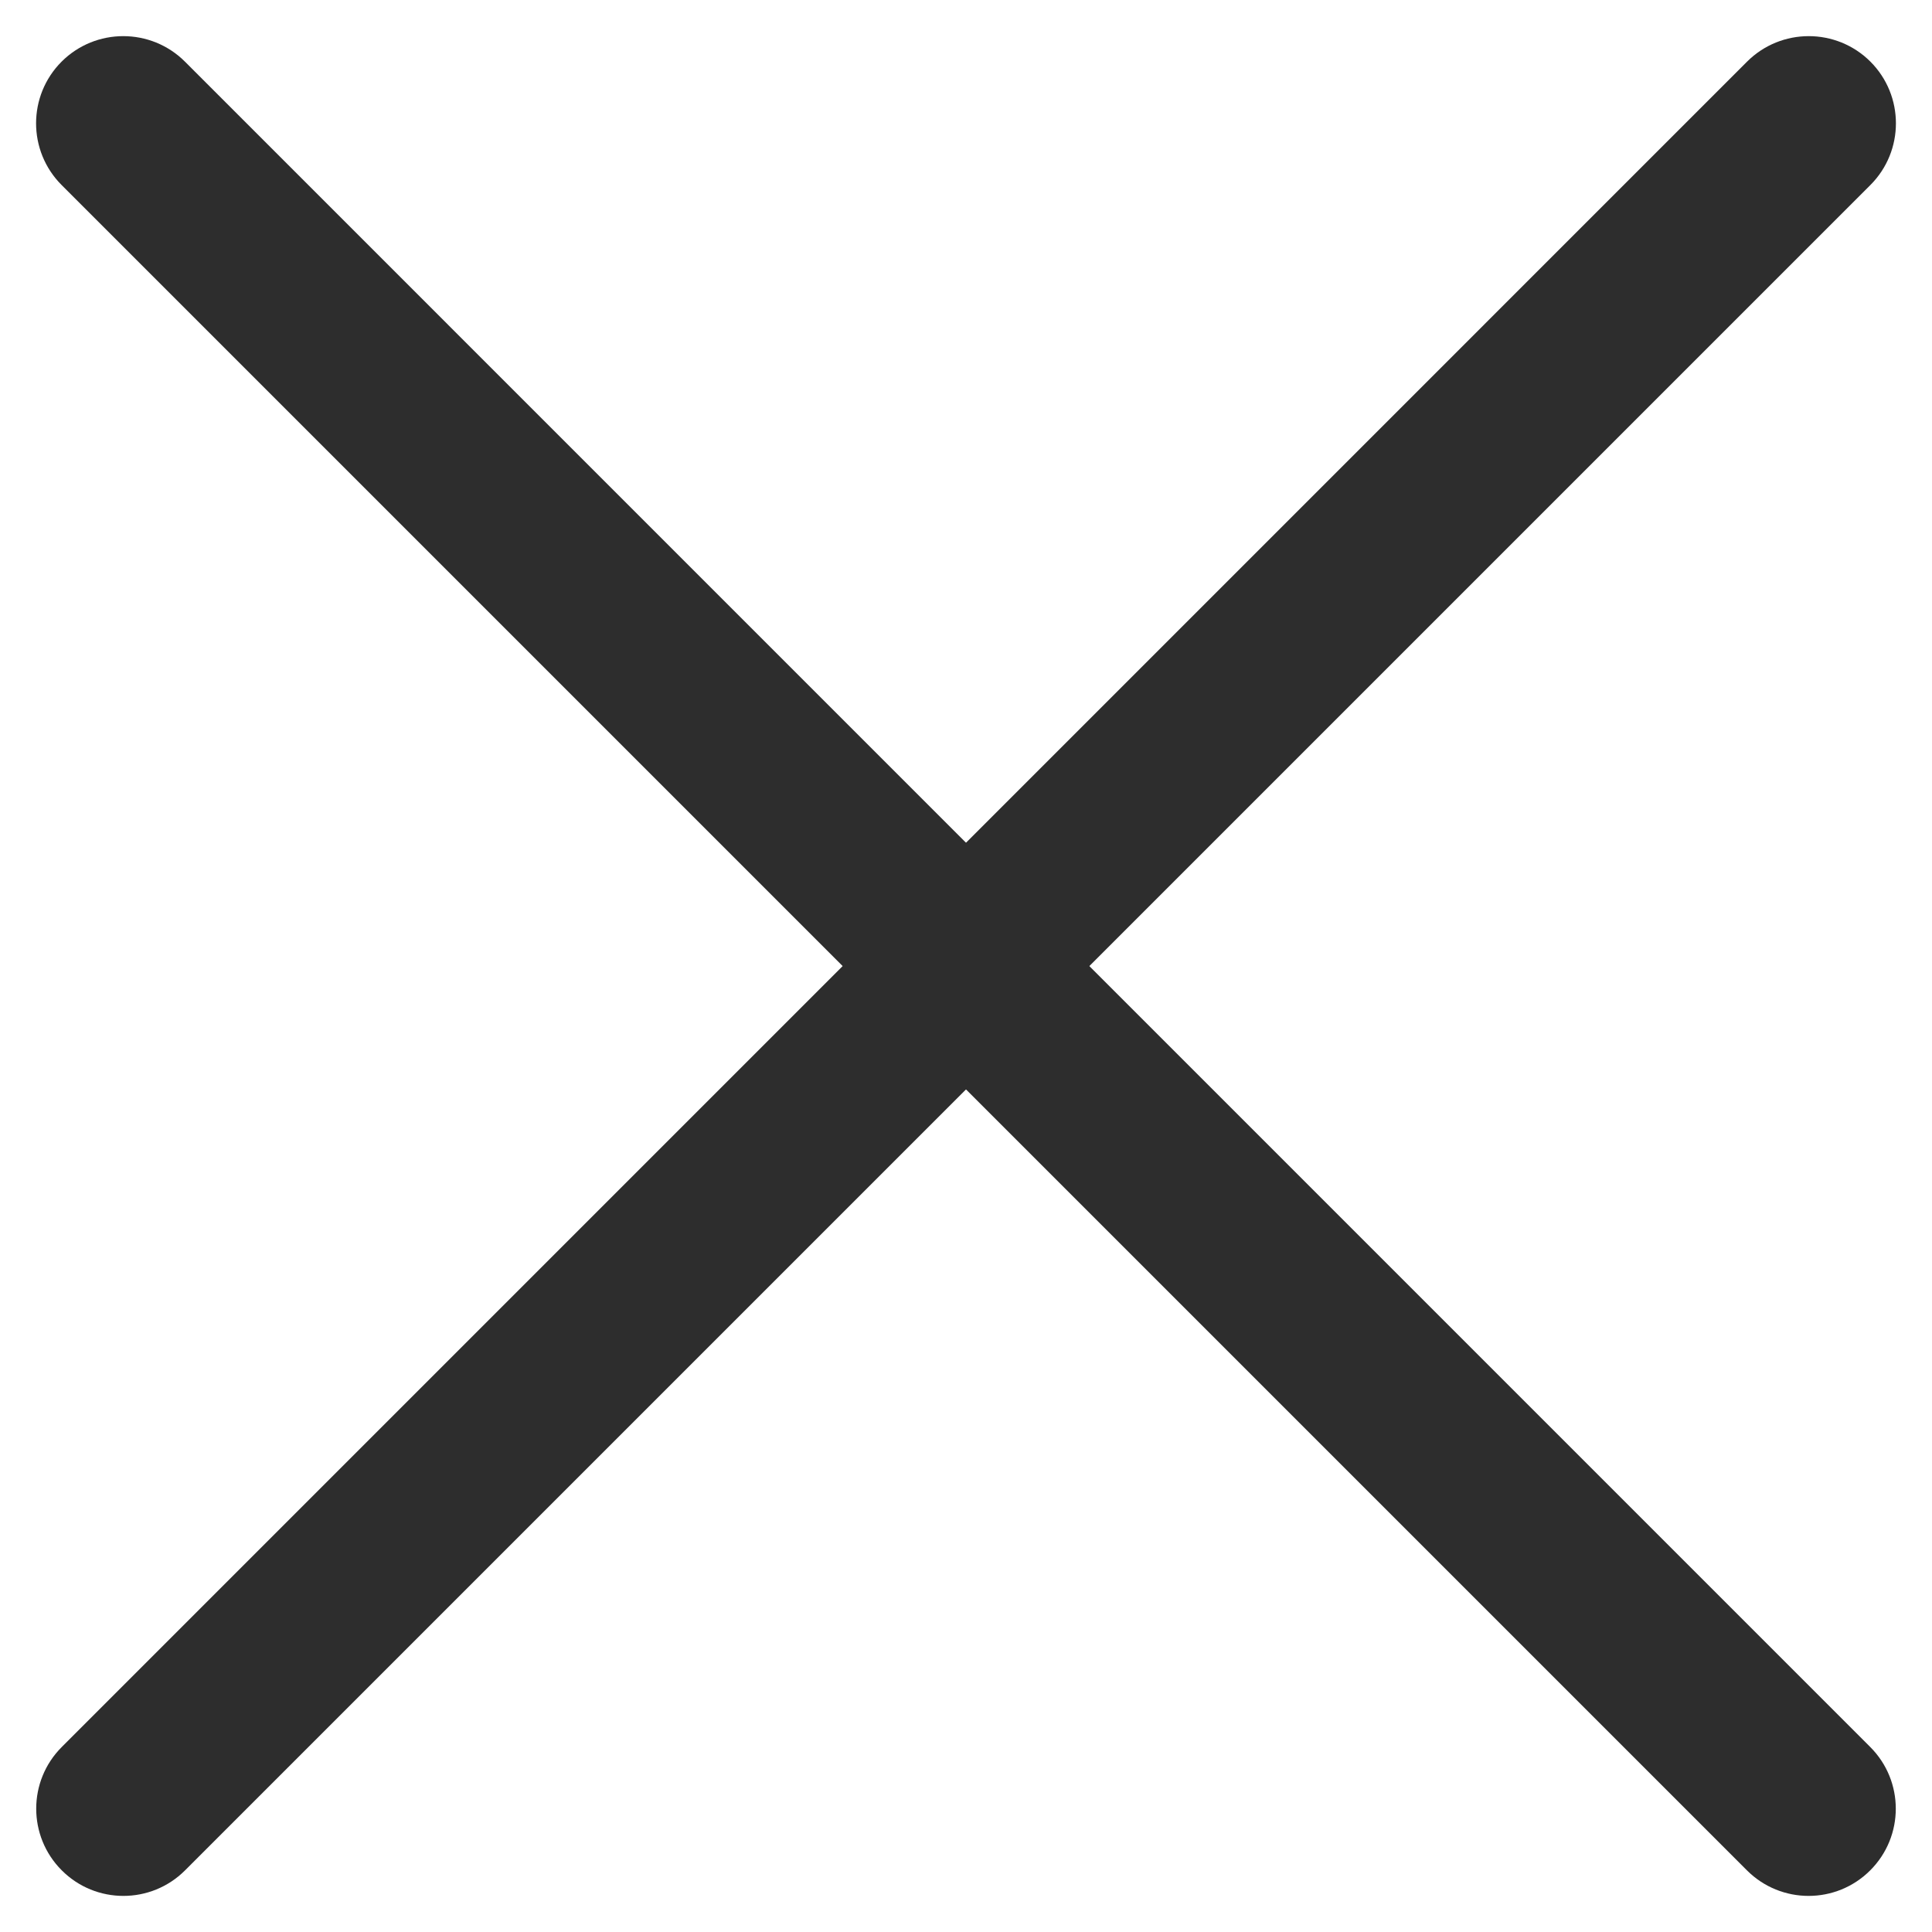 <svg width="33" height="33" viewBox="0 0 33 33" fill="none" xmlns="http://www.w3.org/2000/svg">
<path d="M1.052 1.053C1.634 0.472 2.577 0.472 3.159 1.053L31.945 29.84C32.527 30.422 32.527 31.365 31.945 31.947C31.363 32.529 30.421 32.529 29.839 31.947L1.052 3.16C0.471 2.578 0.471 1.635 1.052 1.053Z" fill="#2D2D2D"/>
<path d="M31.948 1.053C31.366 0.472 30.423 0.472 29.841 1.053L1.055 29.84C0.473 30.422 0.473 31.365 1.055 31.947C1.636 32.529 2.579 32.529 3.161 31.947L31.948 3.16C32.529 2.578 32.529 1.635 31.948 1.053Z" fill="#2D2D2D"/>
</svg>
